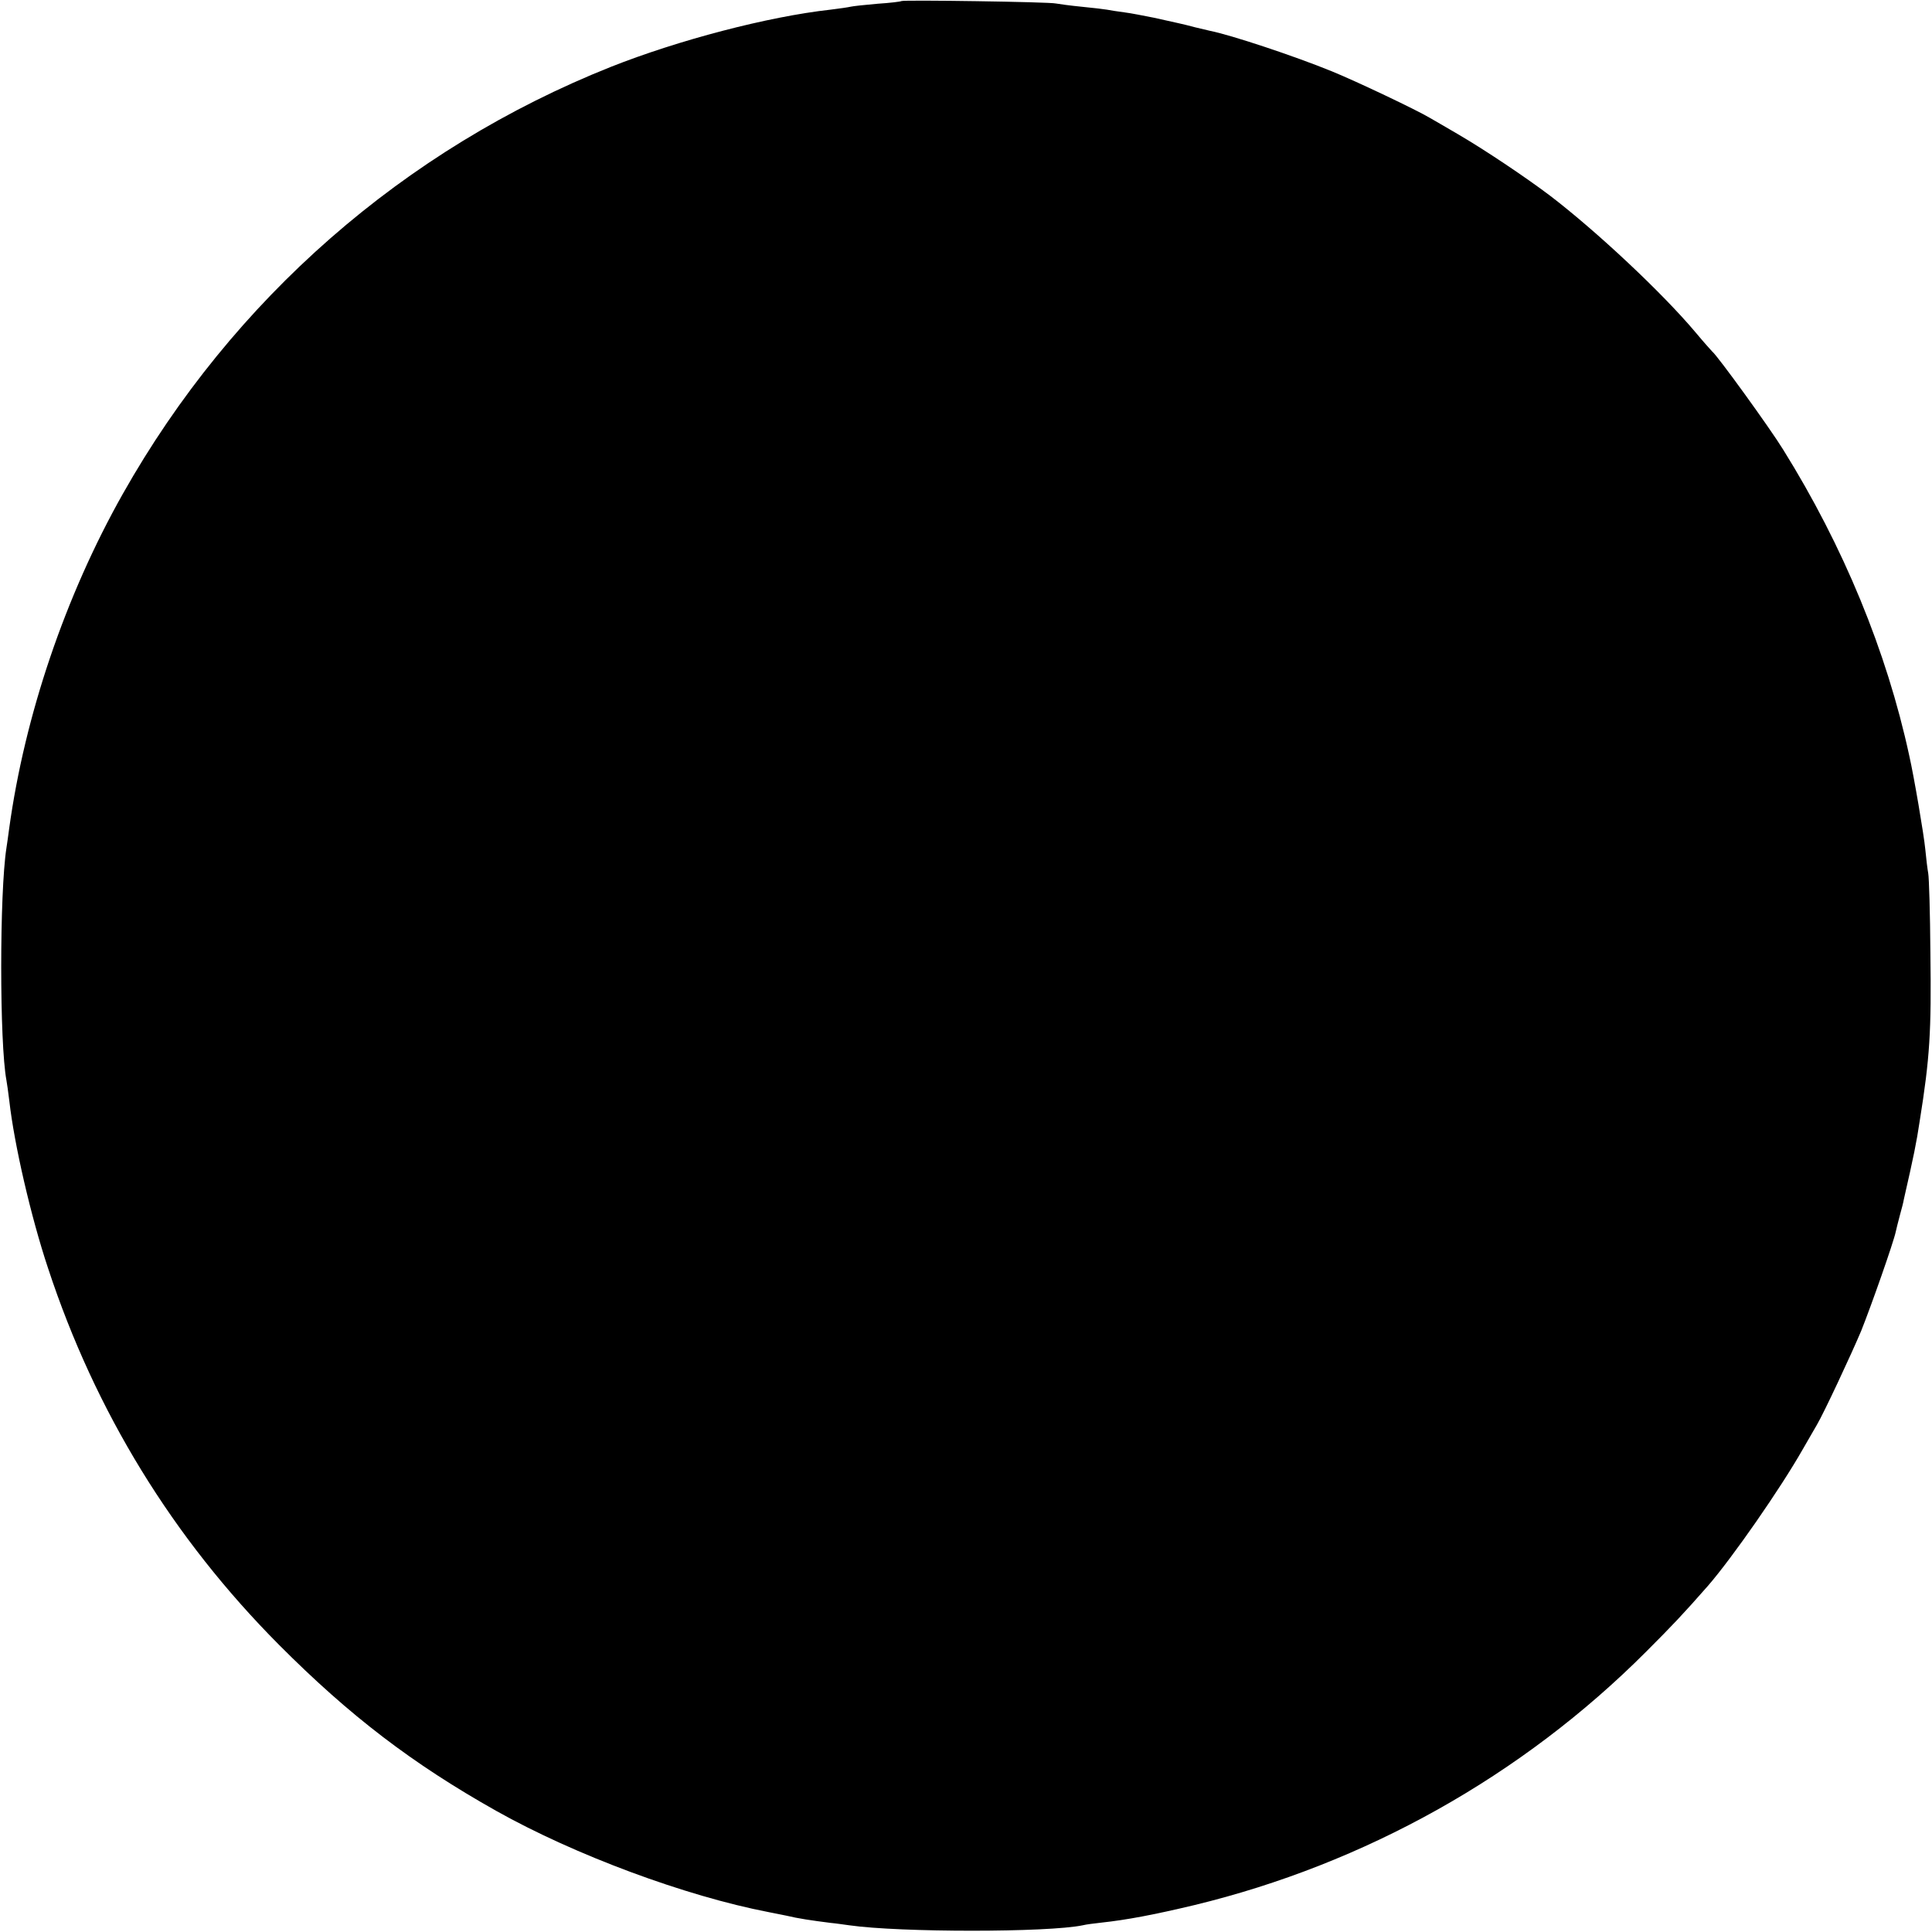 <?xml version="1.0" standalone="no"?>
<!DOCTYPE svg PUBLIC "-//W3C//DTD SVG 20010904//EN"
 "http://www.w3.org/TR/2001/REC-SVG-20010904/DTD/svg10.dtd">
<svg version="1.0" xmlns="http://www.w3.org/2000/svg"
 width="720pt" height="720pt" viewBox="0 0 720 720"
 preserveAspectRatio="xMidYMid meet">
<g transform="translate(0,720) scale(0.1,-0.1)"
fill="#000000" stroke="none">
<path d="M3359 7196 c-2 -2 -42 -7 -89 -10 -47 -4 -92 -9 -100 -11 -8 -2 -42
-7 -75 -11 -234 -26 -568 -114 -818 -213 -771 -307 -1410 -866 -1819 -1591
-215 -381 -366 -827 -424 -1249 -3 -25 -8 -57 -10 -71 -26 -167 -26 -727 0
-866 2 -10 7 -46 11 -79 18 -159 80 -429 144 -621 176 -535 465 -1006 861
-1404 263 -264 497 -443 810 -619 292 -164 704 -317 1015 -377 11 -2 40 -8 65
-13 46 -11 94 -18 165 -27 22 -2 54 -7 70 -9 189 -27 740 -27 870 0 11 3 43 7
70 10 93 10 194 29 345 65 637 154 1223 482 1685 945 97 97 136 138 230 245
91 105 270 362 354 510 24 41 47 82 52 90 27 46 127 260 165 350 38 95 121
331 129 370 2 8 8 35 15 60 7 25 14 52 15 60 37 162 47 211 59 291 38 237 44
334 40 629 -1 146 -5 279 -8 295 -3 17 -8 57 -11 90 -5 53 -42 271 -60 350
-84 388 -245 779 -470 1140 -50 81 -244 349 -264 365 -3 3 -31 34 -61 70 -125
149 -372 380 -545 512 -93 70 -241 169 -340 227 -49 29 -97 56 -105 61 -50 30
-273 136 -366 174 -142 58 -378 136 -454 151 -8 2 -33 8 -55 13 -22 6 -51 13
-65 16 -14 3 -54 12 -90 20 -36 7 -85 17 -110 20 -25 3 -54 8 -65 10 -11 2
-54 7 -95 11 -41 4 -84 10 -95 12 -23 6 -570 14 -576 9z"/>
</g>
</svg>

